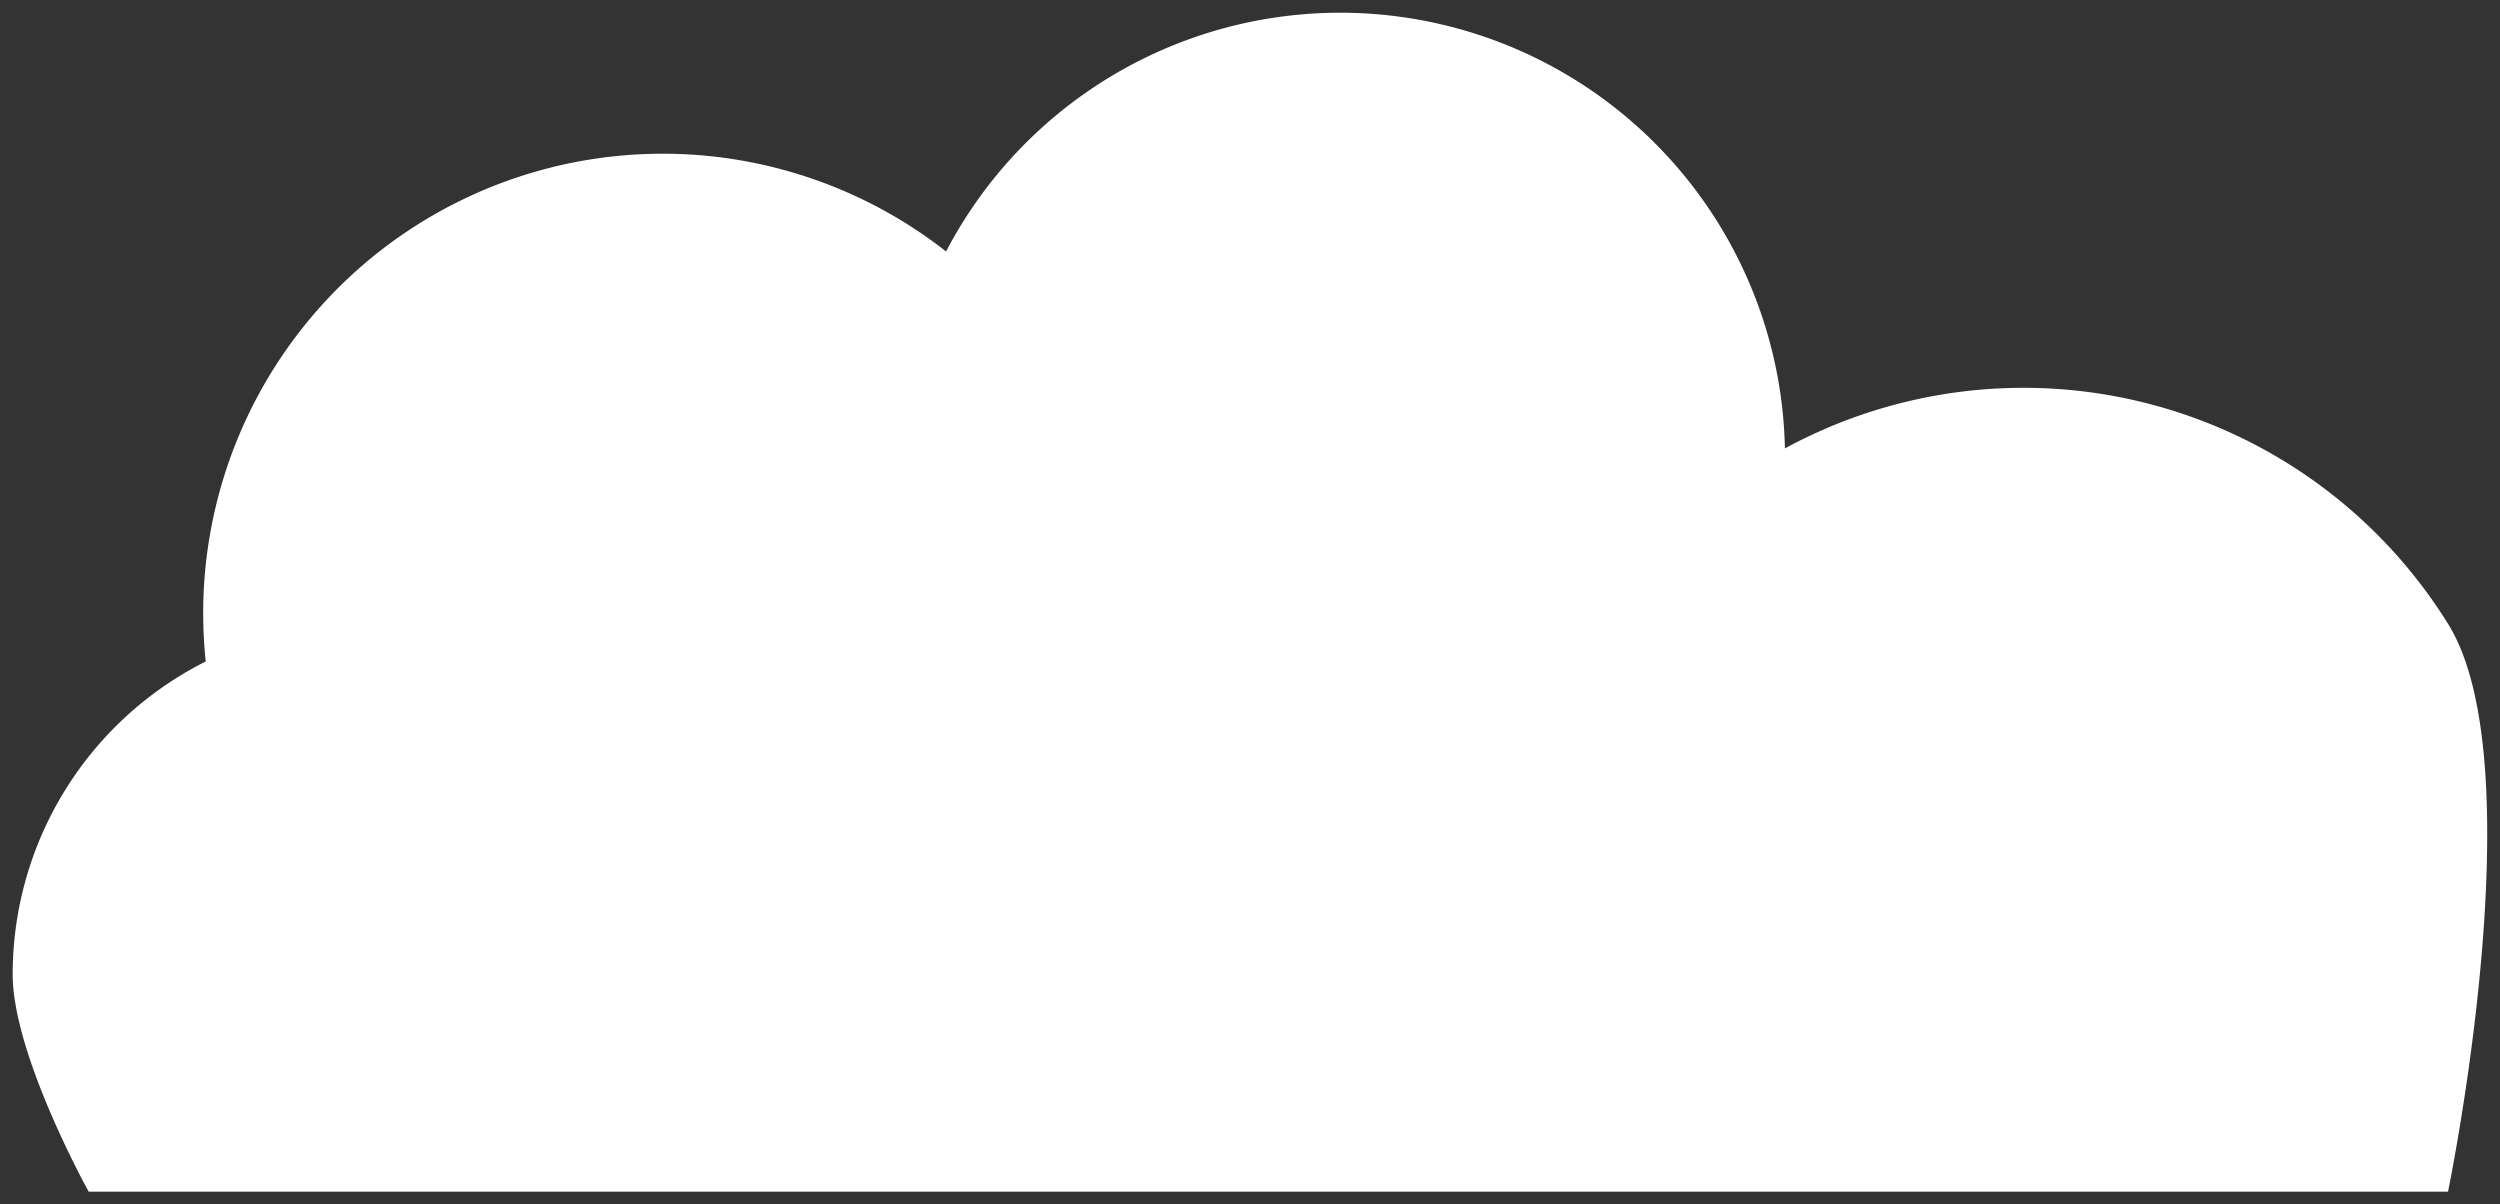 <svg xmlns="http://www.w3.org/2000/svg" width="98.651" height="47.524" viewBox="0 0 98.651 47.524">
  <rect x="0" y="0" width="98.651" height="47.524" fill="#333333" stroke="none"/>
  <path id="Path_84123" data-name="Path 84123" d="M96.1,88.691H3S0,83.3,0,80.118A13.822,13.822,0,0,1,7.618,67.77a18.551,18.551,0,0,1-.1-1.9A18.134,18.134,0,0,1,36.833,51.591a17.55,17.55,0,0,1,33.1,7.772A19.725,19.725,0,0,1,96.1,66.284C99.58,71.873,96.1,88.691,96.1,88.691Z" transform="translate(0.5 -41.668)" fill="#fff" stroke="rgba(0,0,0,0)" stroke-width="1"/>
</svg>
